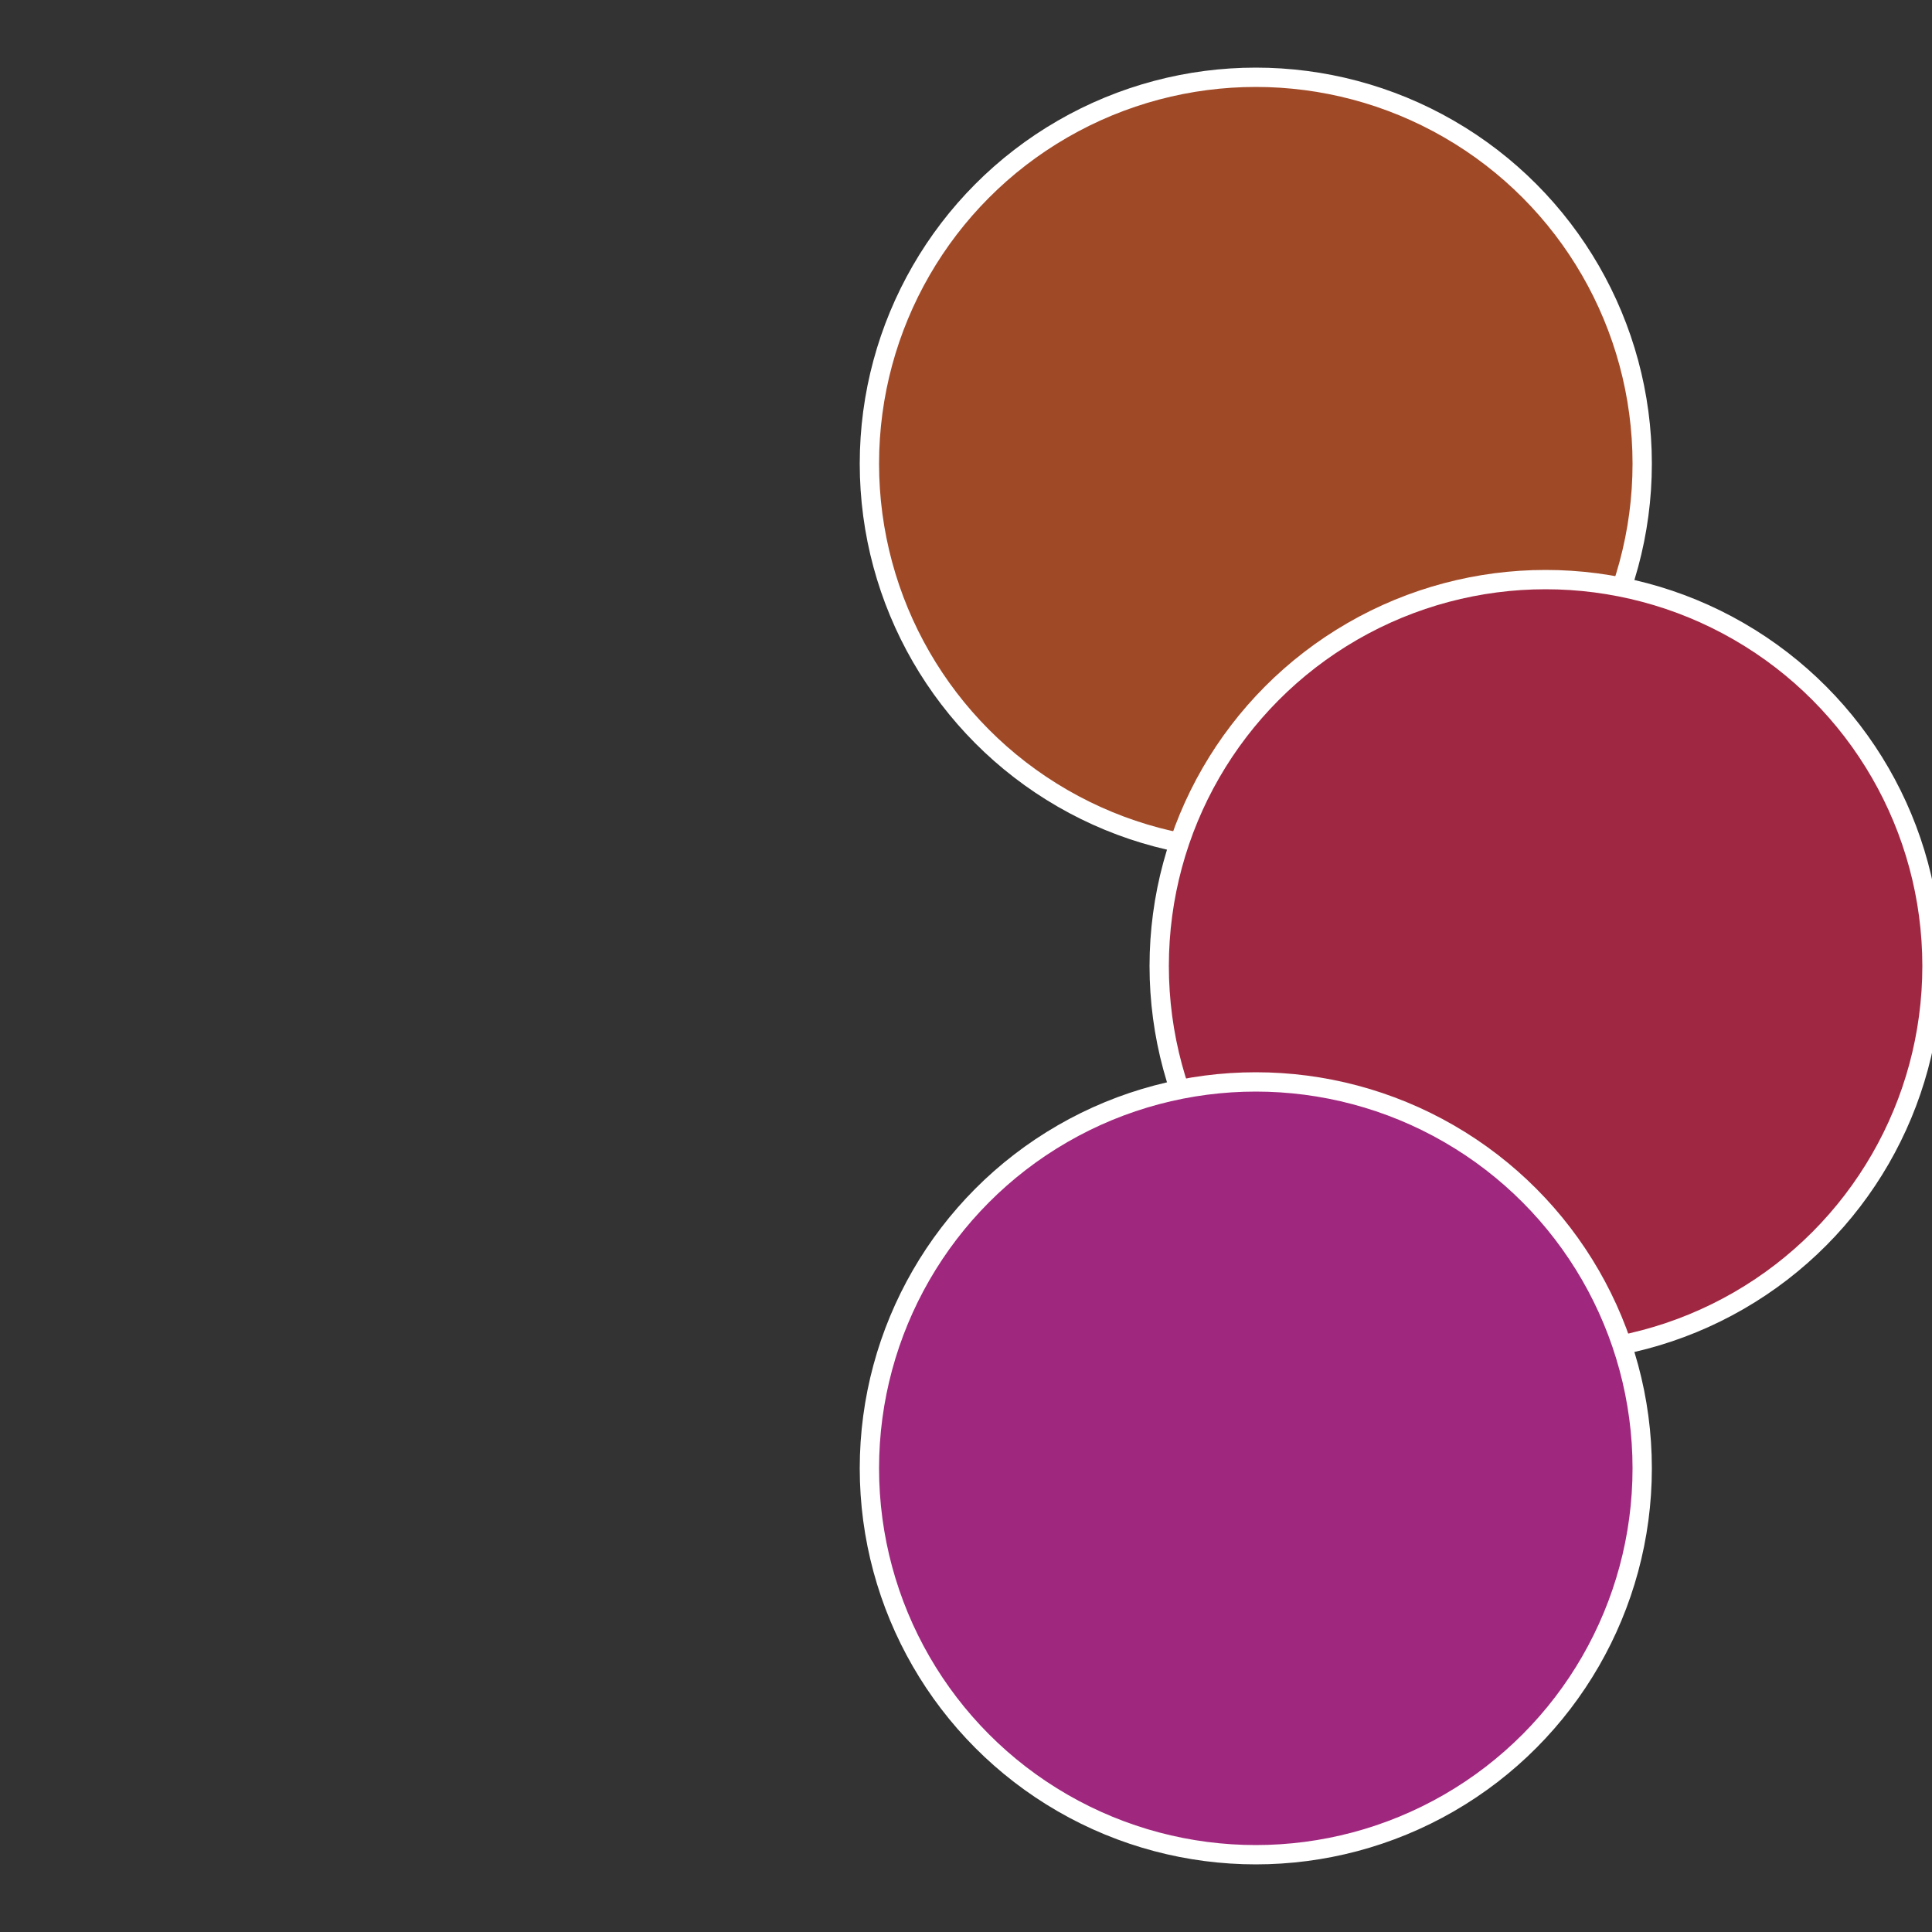 <?xml version="1.0" standalone="no"?>
<svg width="500" height="500" viewBox="-1 -1 2 2" xmlns="http://www.w3.org/2000/svg">
 
                <rect x="-1" y="-1" width="2" height="2" fill="#333333" stroke="none"/>
 
                <circle cx="0.3" cy="-0.52" r="0.4" fill="#a04927" stroke="#fff" stroke-width="1%" />
             
                <circle cx="0.6" cy="0" r="0.4" fill="#a02741" stroke="#fff" stroke-width="1%" />
             
                <circle cx="0.3" cy="0.52" r="0.4" fill="#a0277e" stroke="#fff" stroke-width="1%" />
            </svg>
